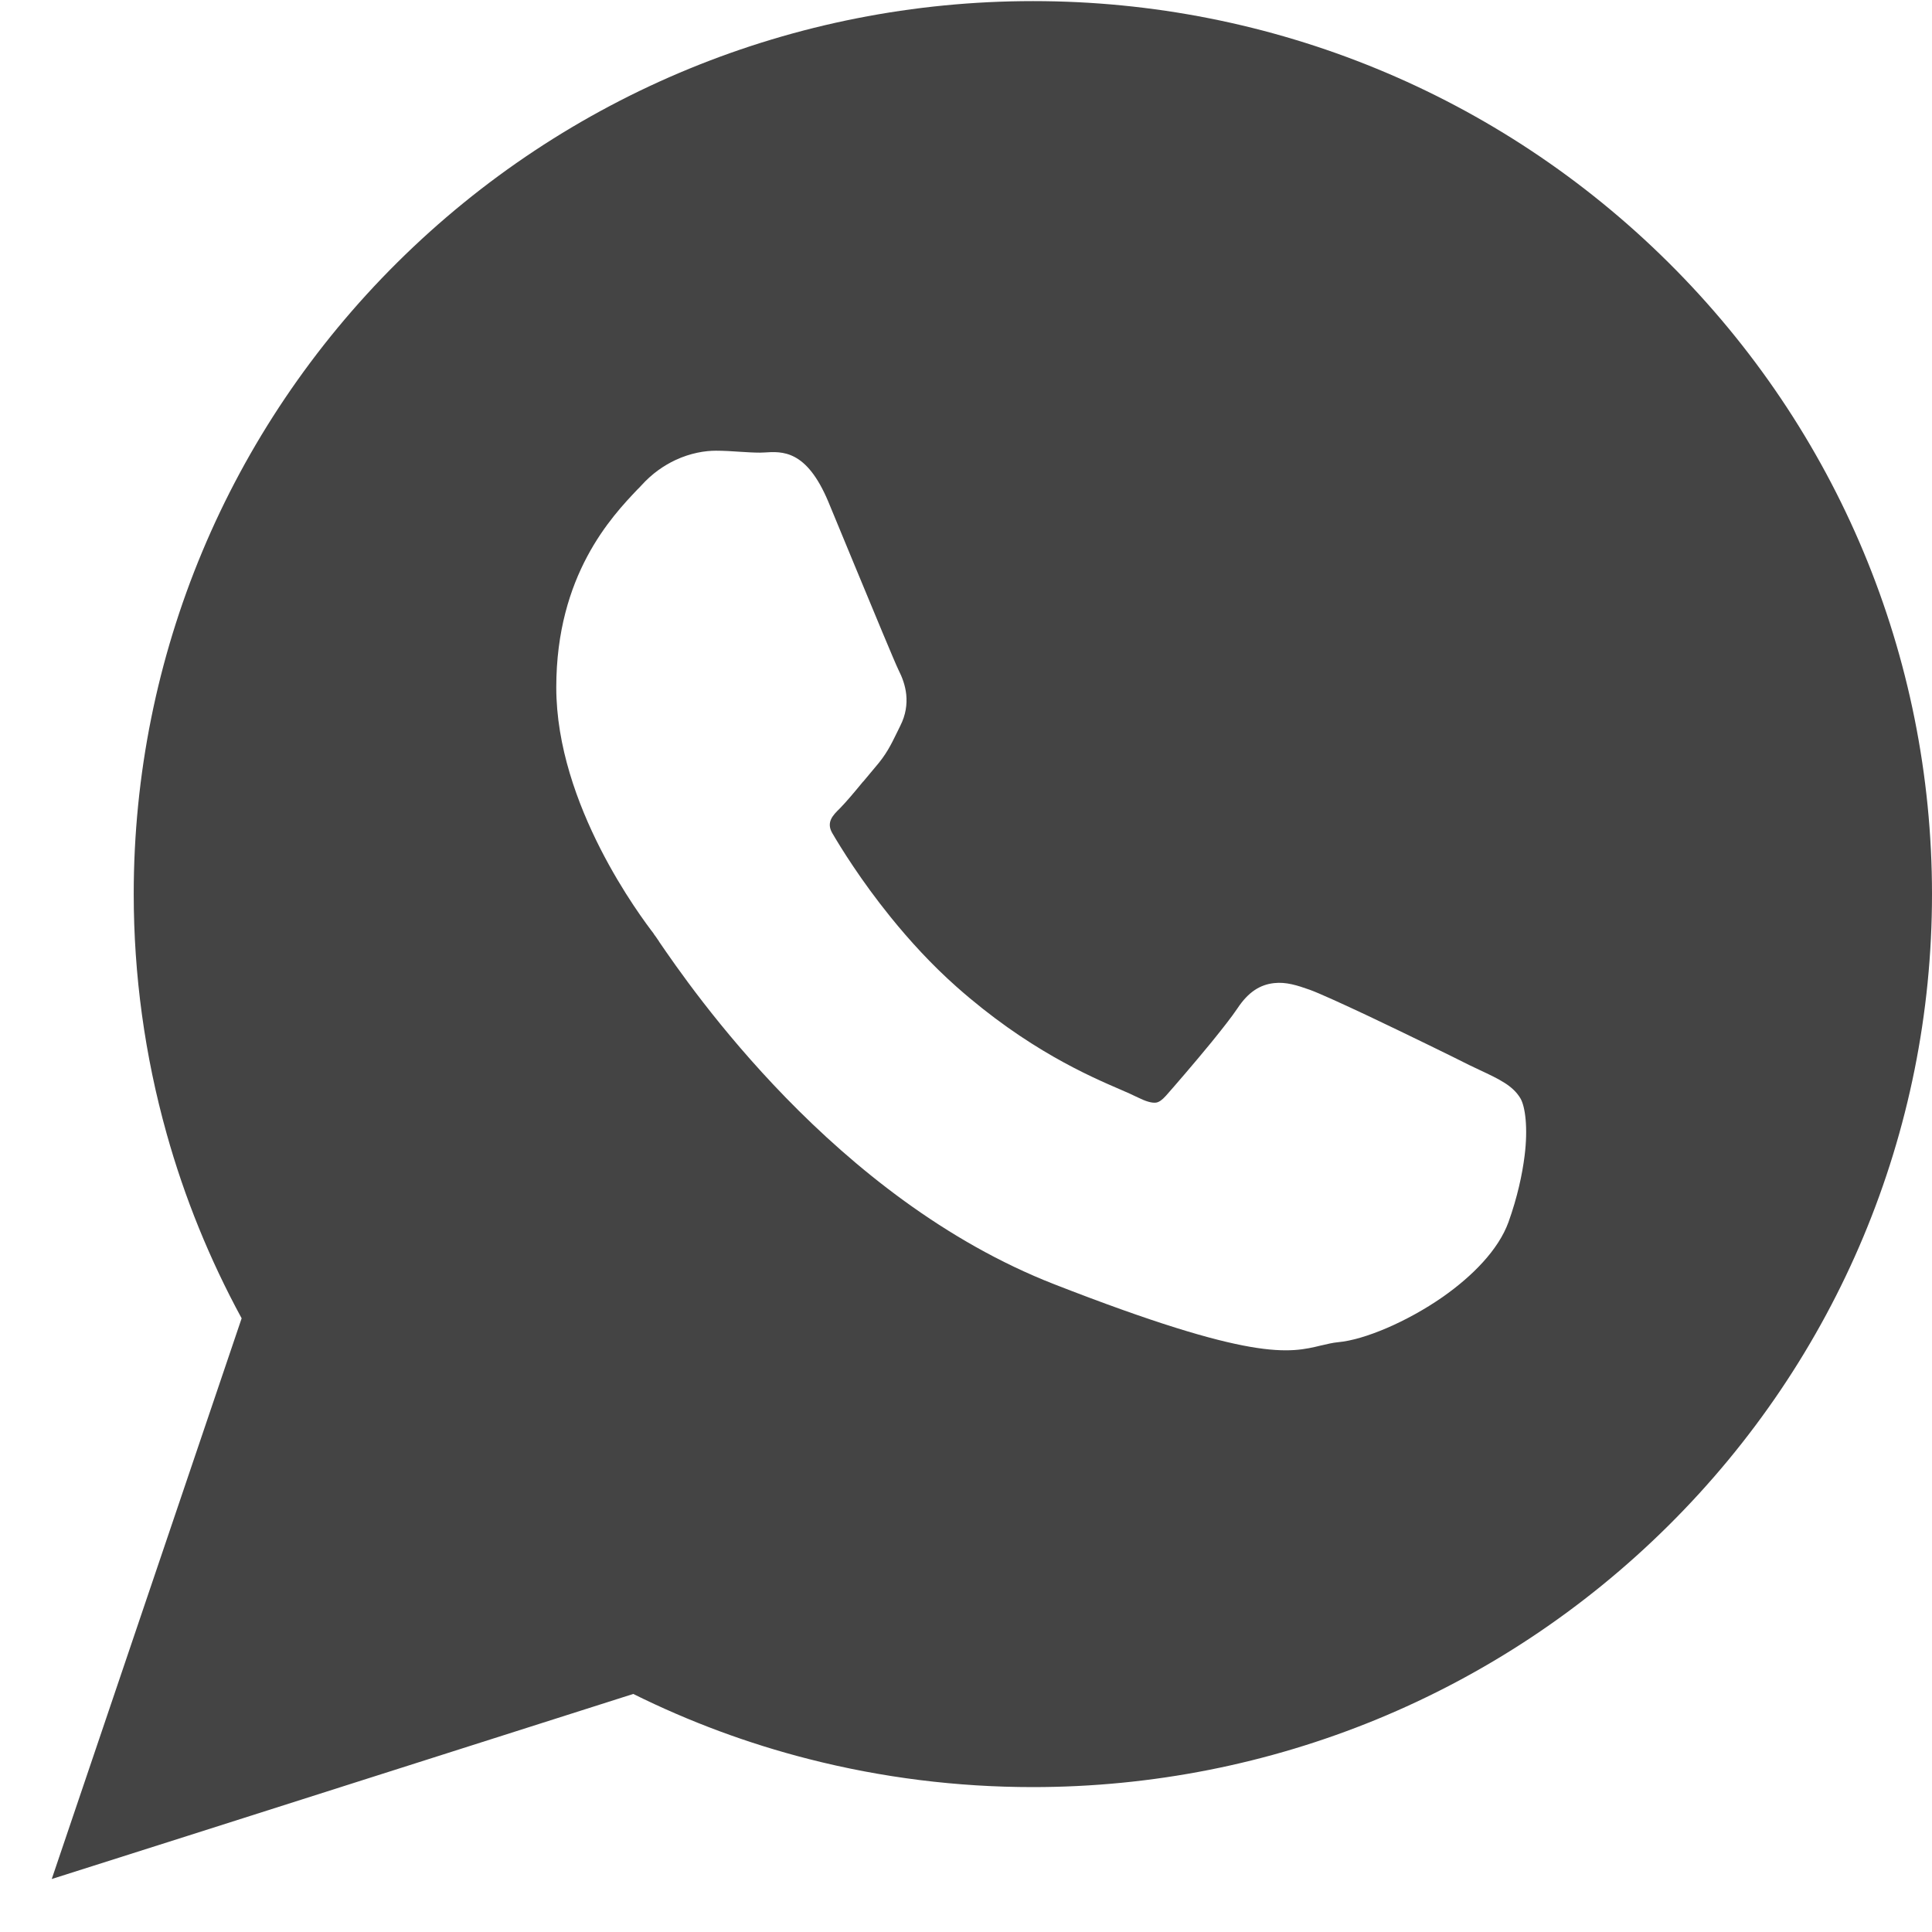 <svg width="14" height="14" viewBox="0 0 14 14" fill="none" xmlns="http://www.w3.org/2000/svg">
<path fill-rule="evenodd" clip-rule="evenodd" d="M1.354 13.305L4.589 12.275C4.994 12.476 5.419 12.634 5.858 12.746C6.389 12.882 6.936 12.95 7.484 12.95C9.214 12.95 10.862 12.274 12.089 11.056C13.313 9.842 14 8.206 14 6.48C14 4.754 13.314 3.117 12.09 1.902C10.863 0.684 9.216 0.008 7.486 0.008C5.757 0.008 4.108 0.683 2.88 1.901C1.656 3.116 0.969 4.752 0.969 6.478C0.969 7.065 1.049 7.648 1.207 8.213C1.337 8.679 1.52 9.128 1.751 9.553L0.375 13.616L1.354 13.305ZM6.193 4.097C6.333 4.435 6.485 4.802 6.511 4.855C6.538 4.908 6.56 4.967 6.567 5.033C6.574 5.104 6.564 5.18 6.524 5.259C6.516 5.276 6.508 5.292 6.5 5.308C6.455 5.4 6.422 5.468 6.341 5.561C6.309 5.599 6.282 5.632 6.255 5.664L6.254 5.664C6.251 5.668 6.248 5.672 6.245 5.675C6.189 5.743 6.133 5.81 6.084 5.86C6.036 5.907 5.985 5.958 6.031 6.037C6.09 6.138 6.237 6.378 6.454 6.646C6.589 6.813 6.75 6.99 6.933 7.152C7.444 7.604 7.893 7.798 8.123 7.897C8.169 7.917 8.206 7.933 8.244 7.952C8.303 7.981 8.346 7.994 8.377 7.99C8.399 7.987 8.422 7.97 8.449 7.94C8.511 7.87 8.657 7.701 8.779 7.552C8.856 7.457 8.927 7.367 8.967 7.307C9.047 7.186 9.133 7.135 9.232 7.124C9.319 7.114 9.4 7.14 9.493 7.173C9.559 7.197 9.726 7.273 9.915 7.362C10.206 7.5 10.547 7.667 10.645 7.717C10.671 7.729 10.698 7.742 10.723 7.754C10.866 7.821 10.962 7.867 11.017 7.958C11.053 8.018 11.073 8.175 11.048 8.374C11.031 8.511 10.995 8.677 10.931 8.856C10.858 9.057 10.67 9.247 10.455 9.398C10.195 9.579 9.886 9.709 9.697 9.726C9.655 9.73 9.616 9.74 9.577 9.749L9.576 9.749L9.576 9.749C9.343 9.806 9.082 9.869 7.639 9.306C6.049 8.685 5.003 7.155 4.775 6.822L4.775 6.821C4.756 6.793 4.743 6.774 4.739 6.77L4.738 6.769L4.738 6.767C4.647 6.648 4.031 5.835 4.031 4.981C4.031 4.166 4.434 3.742 4.619 3.547L4.619 3.547C4.629 3.538 4.637 3.529 4.649 3.516C4.726 3.431 4.811 3.373 4.894 3.334C5.005 3.282 5.11 3.266 5.188 3.266C5.246 3.266 5.308 3.27 5.367 3.274L5.367 3.274C5.415 3.277 5.461 3.28 5.507 3.28C5.518 3.28 5.527 3.279 5.535 3.279L5.536 3.279L5.536 3.279C5.67 3.27 5.844 3.259 6.002 3.635C6.018 3.675 6.104 3.881 6.193 4.097Z" fill="#444444"/>
</svg>
